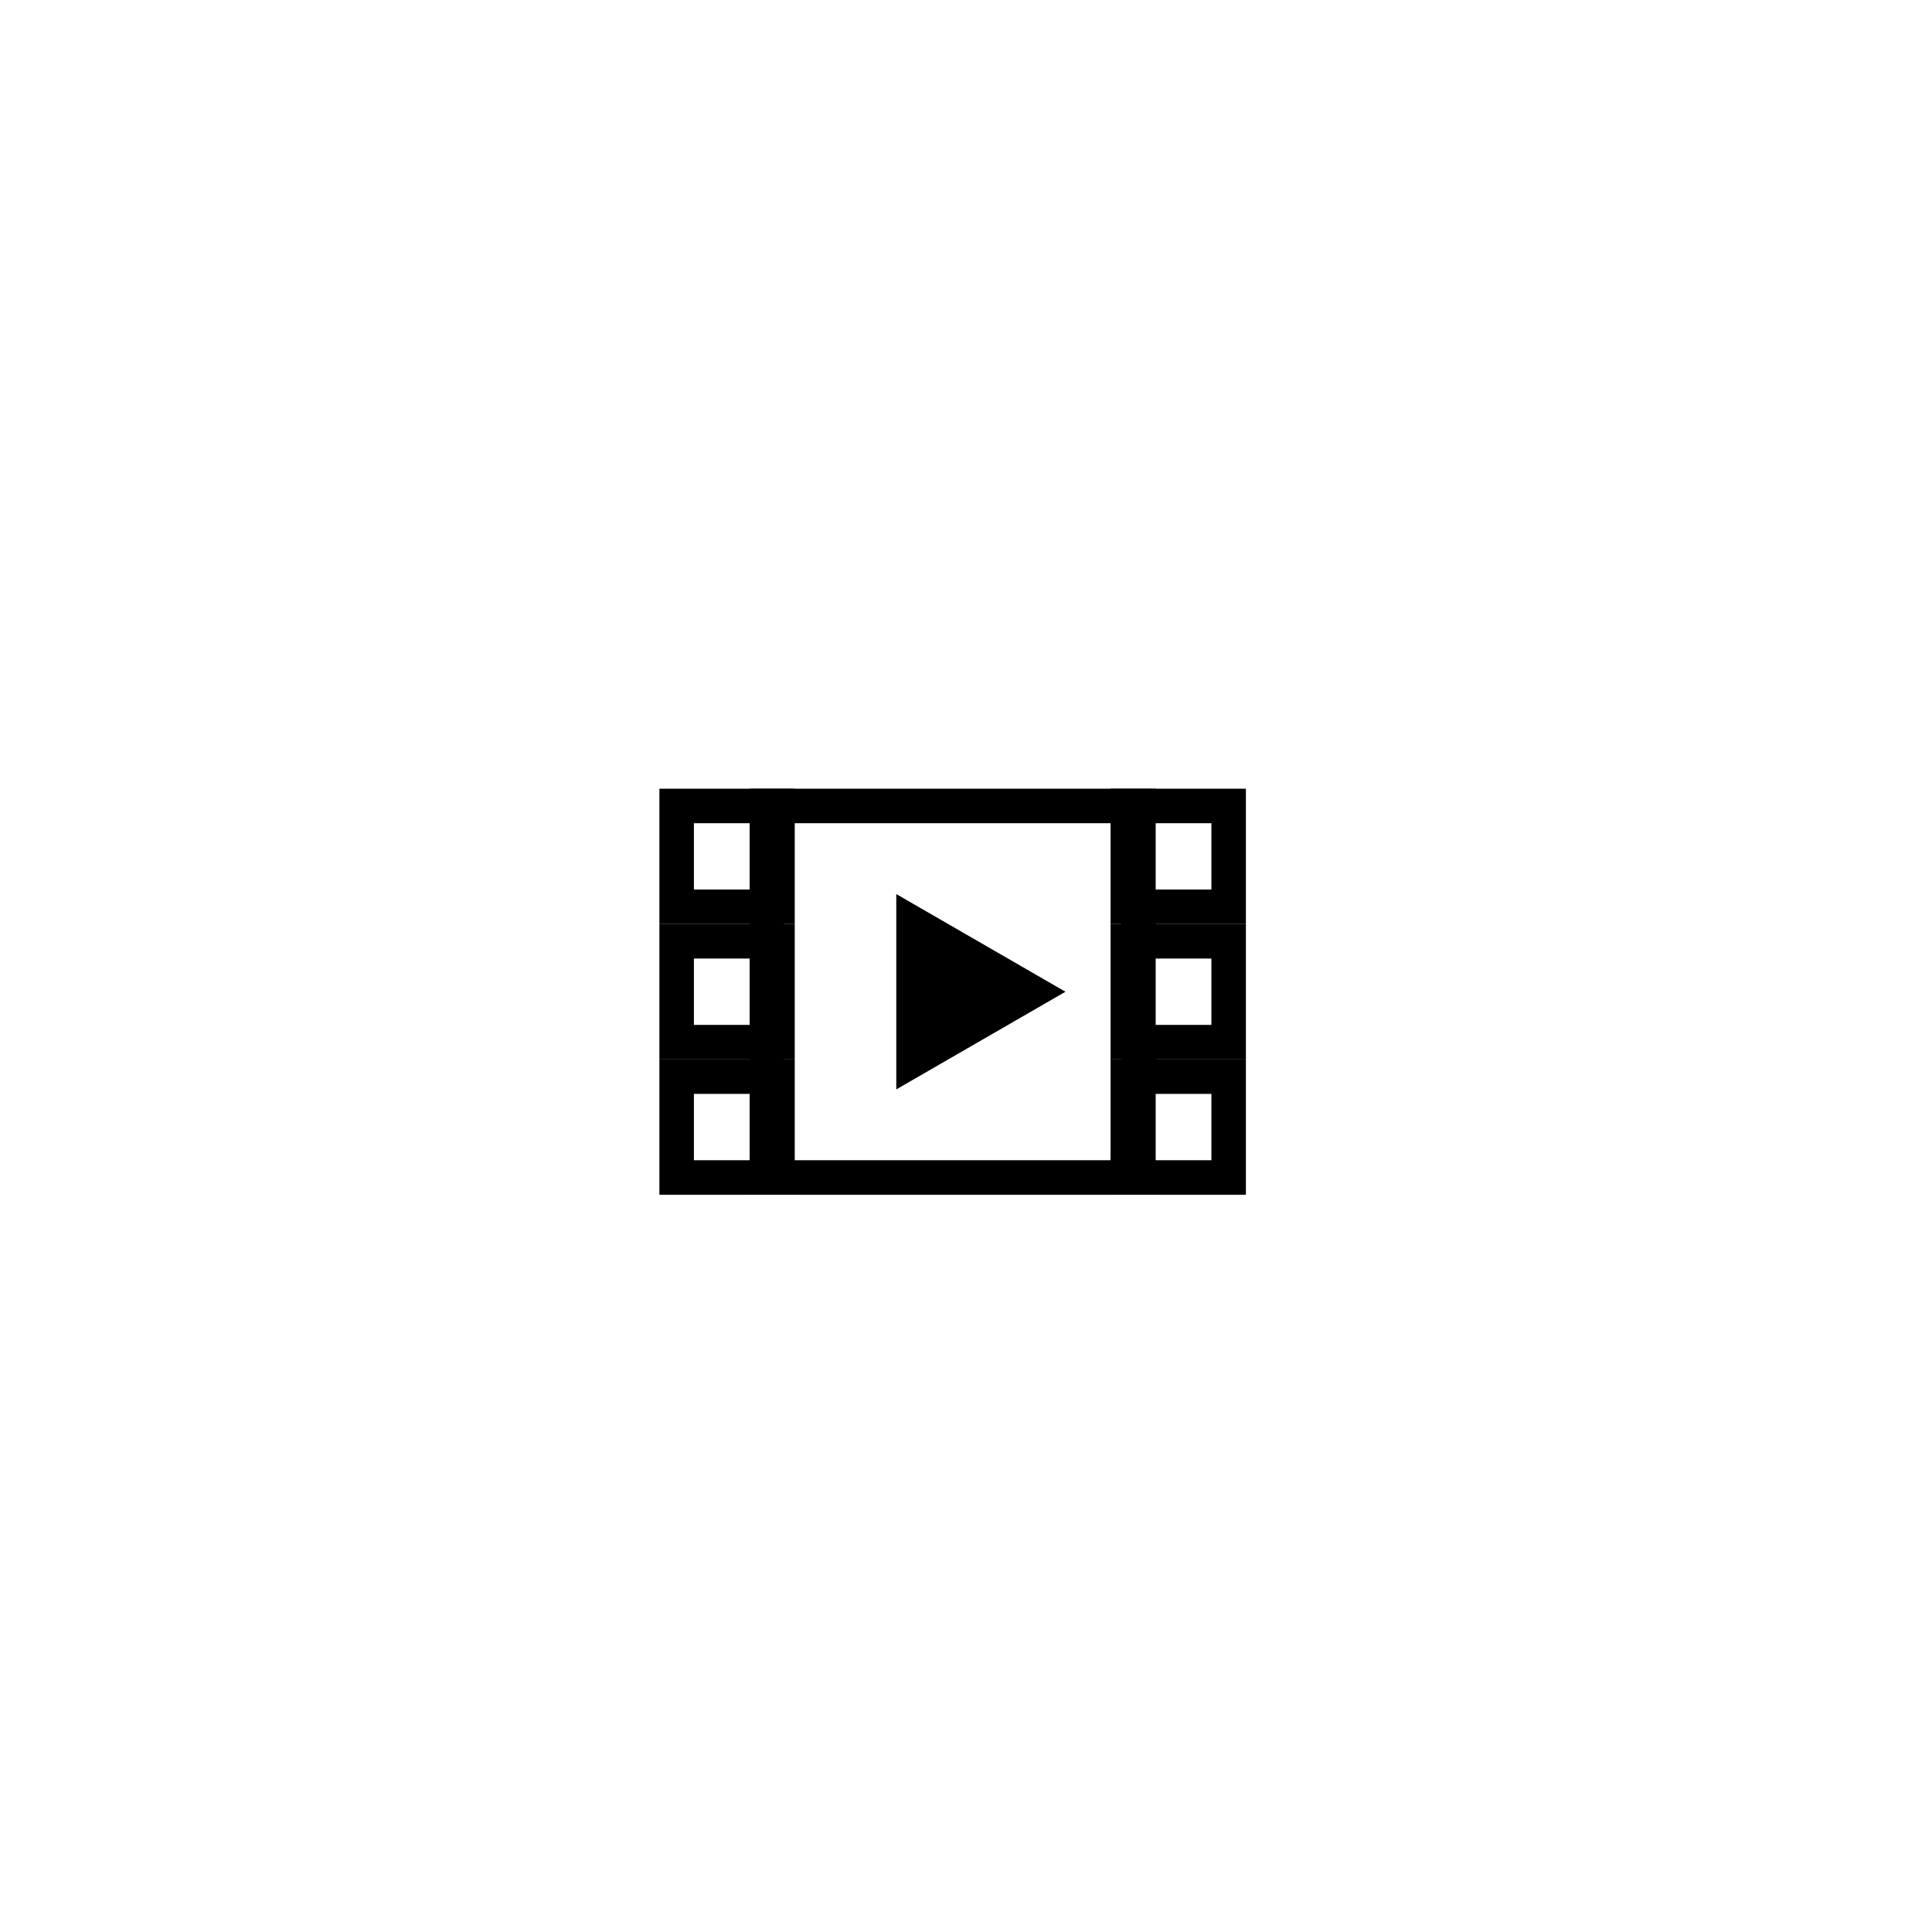 <?xml version="1.0" encoding="UTF-8"?> <svg xmlns="http://www.w3.org/2000/svg" width="56" height="56" viewBox="0 0 56 56" fill="none"><g filter="url(#filter0_d_1101_7049)"><circle cx="28" cy="28" r="26" fill="white"></circle></g><rect x="19.613" y="23.361" width="2.923" height="2.923" stroke="black"></rect><rect x="19.613" y="27.284" width="2.923" height="2.923" stroke="black"></rect><rect x="19.613" y="31.207" width="2.923" height="2.923" stroke="black"></rect><rect x="32.69" y="23.361" width="2.923" height="2.923" stroke="black"></rect><rect x="32.69" y="27.284" width="2.923" height="2.923" stroke="black"></rect><rect x="32.69" y="31.207" width="2.923" height="2.923" stroke="black"></rect><rect x="22.229" y="23.361" width="10.769" height="10.769" stroke="black"></rect><path d="M30.883 28.746L25.979 31.577L25.979 25.915L30.883 28.746Z" fill="black"></path><defs><filter id="filter0_d_1101_7049" x="0.5" y="0.5" width="55" height="55" filterUnits="userSpaceOnUse" color-interpolation-filters="sRGB"><feFlood flood-opacity="0" result="BackgroundImageFix"></feFlood><feColorMatrix in="SourceAlpha" type="matrix" values="0 0 0 0 0 0 0 0 0 0 0 0 0 0 0 0 0 0 127 0" result="hardAlpha"></feColorMatrix><feOffset></feOffset><feGaussianBlur stdDeviation="0.75"></feGaussianBlur><feComposite in2="hardAlpha" operator="out"></feComposite><feColorMatrix type="matrix" values="0 0 0 0 0 0 0 0 0 0 0 0 0 0 0 0 0 0 0.078 0"></feColorMatrix><feBlend mode="normal" in2="BackgroundImageFix" result="effect1_dropShadow_1101_7049"></feBlend><feBlend mode="normal" in="SourceGraphic" in2="effect1_dropShadow_1101_7049" result="shape"></feBlend></filter></defs></svg> 